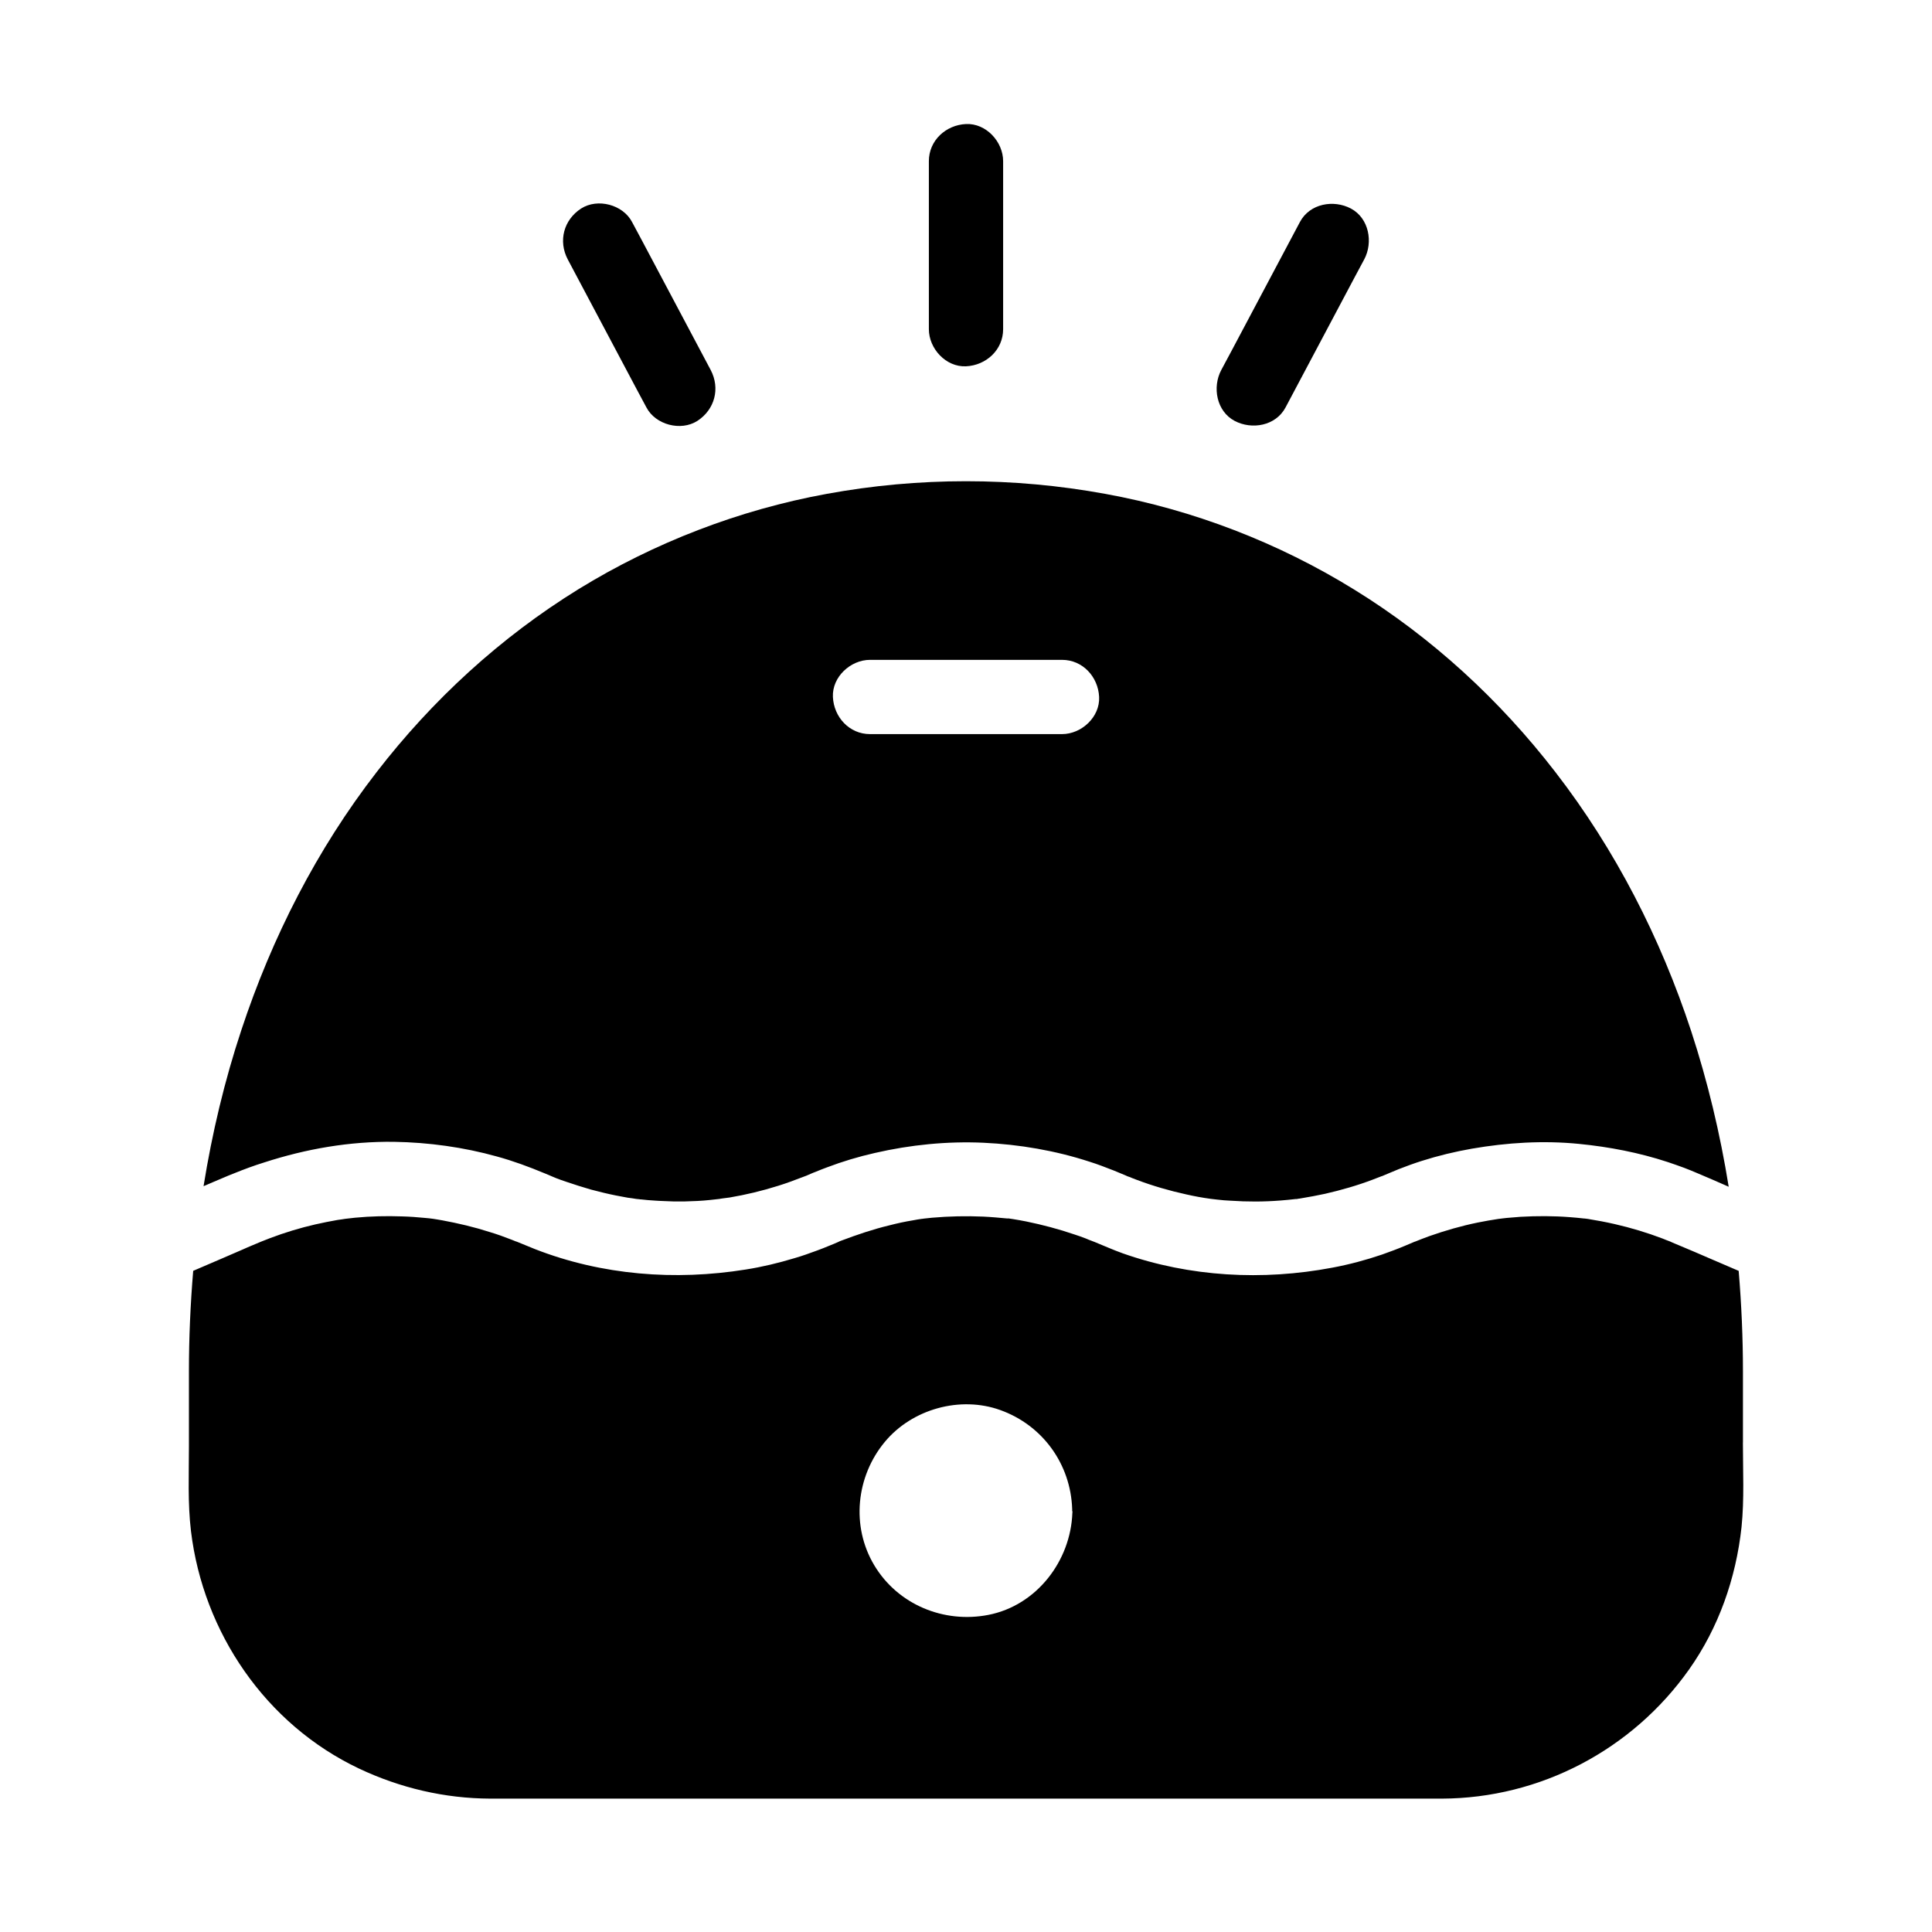<?xml version="1.0" encoding="UTF-8"?>
<!-- Uploaded to: ICON Repo, www.svgrepo.com, Generator: ICON Repo Mixer Tools -->
<svg fill="#000000" width="800px" height="800px" version="1.1" viewBox="144 144 512 512" xmlns="http://www.w3.org/2000/svg">
 <g>
  <path d="m592.18 417.27c-8.117-24.699-20.074-48.07-35.965-68.633-14.762-19.141-32.719-35.672-53.285-48.363-20.121-12.449-42.707-21.156-65.977-25.387-24.453-4.477-49.496-4.477-73.898 0-23.172 4.231-45.656 12.891-65.73 25.238-20.664 12.742-38.719 29.324-53.531 48.512-15.844 20.469-27.699 43.738-35.816 68.289-4.477 13.48-7.773 27.355-10.035 41.426 1.672-0.738 3.344-1.426 5.066-2.164 0.984-0.441 2.016-0.836 3-1.23 2.656-1.082 5.312-2.066 8.02-2.902 11.07-3.59 22.582-5.609 34.391-5.461 9.152 0.148 18.449 1.426 27.258 3.887 4.328 1.18 8.562 2.754 12.695 4.477 0.098 0.051 1.723 0.688 1.871 0.789 0.395 0.148 0.789 0.344 1.18 0.492 0.887 0.344 1.723 0.641 2.609 0.934 2.164 0.738 4.328 1.426 6.543 2.066 2.215 0.59 4.43 1.133 6.641 1.574 1.031 0.195 2.066 0.395 3.148 0.59 0.395 0.051 1.969 0.246 2.066 0.297 0.246 0.051 0.543 0.051 0.836 0.098 0.098 0 0.246 0 0.344 0.051h0.195c0.344 0.051 0.641 0.051 0.984 0.098 0.297 0.051 0.641 0.051 0.934 0.098h0.051c0.688 0.051 1.379 0.098 2.066 0.148h0.051c0.297 0 0.543 0.051 0.836 0.051 0.395 0 0.789 0.051 1.23 0.051 0.836 0.051 1.672 0.051 2.508 0.098h3c2.262-0.051 4.527-0.148 6.789-0.395 0.887-0.098 1.77-0.195 2.656-0.297-0.738 0.051 2.016-0.297 2.41-0.344 4.379-0.738 8.66-1.77 12.891-3.102 2.215-0.688 4.328-1.477 6.496-2.312 0.395-0.148 0.641-0.246 0.789-0.297 0.051 0 0.051 0 0.098-0.051h0.051c0.836-0.344 1.625-0.738 2.461-1.031 0.984-0.395 2.016-0.836 3-1.18 4.133-1.574 8.414-2.856 12.742-3.836 9.398-2.164 19.188-3.148 28.781-2.707 9.496 0.441 19.039 2.066 28.094 5.019 2.215 0.688 4.328 1.523 6.496 2.363 1.082 0.441 2.117 0.887 3.199 1.328 0 0 0.148 0.051 0.297 0.148 0 0 0.051 0 0.098 0.051h0.051c0.051 0 0.098 0.051 0.148 0.051 0.051 0 0.051 0 0.098 0.051h0.051c0.297 0.098 0.688 0.246 0.738 0.297 0.441 0.148 0.887 0.344 1.277 0.492 4.281 1.625 8.707 2.902 13.188 3.887 2.164 0.492 4.328 0.887 6.496 1.18 0.051 0 1.23 0.148 1.672 0.195 1.18 0.148 2.41 0.246 3.641 0.297 4.379 0.297 8.758 0.297 13.137-0.051 1.379-0.098 2.707-0.246 4.082-0.395h0.246c0.098 0 0.148 0 0.246-0.051 0.344-0.051 0.836-0.098 0.984-0.148 2.117-0.344 4.184-0.738 6.25-1.18 4.328-0.984 8.609-2.215 12.742-3.789 0.738-0.246 1.426-0.59 2.164-0.836 0.098-0.051 0.148-0.051 0.195-0.051 1.477-0.59 2.953-1.277 4.477-1.871 2.016-0.789 4.035-1.523 6.051-2.164 4.328-1.379 8.809-2.461 13.285-3.246 9.398-1.625 18.895-2.215 28.387-1.277 8.02 0.789 15.941 2.312 23.566 4.82 1.426 0.492 2.902 0.984 4.328 1.523 1.277 0.492 2.508 0.984 3.738 1.523 2.41 0.984 4.773 2.066 7.184 3.102 0.297 0.148 0.59 0.246 0.887 0.395-2.269-14.078-5.562-27.855-9.941-41.234zm-166.74-78.723h-50.871c-5.512 0-9.594-4.527-9.84-9.84s4.676-9.84 9.84-9.84h50.871c5.512 0 9.594 4.527 9.84 9.84 0.246 5.312-4.672 9.84-9.84 9.84z"/>
  <path d="m605.9 526.3v-18.941c0-8.855-0.395-17.711-1.133-26.566-2.559-1.082-5.117-2.215-7.676-3.297-2.559-1.133-5.164-2.215-7.723-3.297-0.688-0.297-1.426-0.59-2.117-0.887-0.246-0.098-0.441-0.195-0.641-0.297-0.195-0.051-1.672-0.641-2.016-0.789-4.133-1.574-8.414-2.856-12.695-3.836-2.363-0.543-4.773-0.984-7.184-1.379-0.051 0-0.195 0-0.344-0.051h-0.098c-0.246-0.051-0.492-0.051-0.543-0.051-1.23-0.148-2.41-0.246-3.641-0.344-4.379-0.344-8.758-0.344-13.137-0.098-1.23 0.098-2.41 0.195-3.641 0.297-0.395 0.051-1.82 0.195-2.066 0.246h-0.051c-1.871 0.297-3.738 0.59-5.609 0.984-4.328 0.887-8.609 2.117-12.793 3.59-1.277 0.441-2.559 0.984-3.836 1.477h-0.051c-0.836 0.344-1.723 0.738-2.559 1.082-1.969 0.836-3.984 1.574-6.051 2.312-4.328 1.477-8.758 2.656-13.234 3.492-18.449 3.492-37.738 2.461-55.496-3.789-2.609-0.934-5.117-2.066-7.676-3.102-0.051 0-0.195-0.051-0.395-0.148-0.59-0.195-1.133-0.441-1.723-0.688-0.984-0.395-2.016-0.738-3.051-1.082-4.184-1.426-8.461-2.559-12.793-3.445-1.18-0.246-2.41-0.441-3.59-0.641-0.148 0-0.59-0.098-0.984-0.148h-0.051-0.148-0.246c-2.117-0.195-4.231-0.395-6.348-0.492-4.527-0.195-9.102-0.098-13.578 0.297-0.59 0.051-1.23 0.148-1.82 0.195-0.148 0-0.492 0.051-0.688 0.098h-0.051-0.051-0.051c-0.789 0.098-1.574 0.246-2.363 0.395-2.117 0.344-4.184 0.789-6.25 1.328-4.328 1.031-8.512 2.461-12.695 4.035-0.297 0.098-0.543 0.195-0.641 0.246-0.051 0-0.051 0-0.051 0.051-0.887 0.395-1.82 0.789-2.707 1.133-0.984 0.395-2.016 0.836-3 1.18-2.016 0.738-4.035 1.477-6.102 2.066-4.231 1.277-8.512 2.312-12.891 3-18.695 3-38.082 1.523-55.844-5.41-1.625-0.641-3.199-1.328-4.82-1.969-0.051 0-0.098-0.051-0.195-0.051-0.395-0.148-0.836-0.344-1.23-0.492-1.871-0.738-3.789-1.426-5.758-2.016-4.133-1.328-8.316-2.312-12.594-3.102-0.441-0.098-2.117-0.344-2.363-0.395-0.738-0.098-1.523-0.195-2.262-0.246-1.969-0.195-3.984-0.344-6.004-0.395-4.133-0.148-8.316-0.051-12.449 0.344-0.887 0.098-1.723 0.195-2.609 0.297-0.195 0.051-1.625 0.246-2.016 0.297-1.969 0.344-3.938 0.738-5.902 1.18-4.082 0.934-8.117 2.164-12.004 3.641-0.297 0.098-2.016 0.789-2.262 0.887-0.195 0.098-0.395 0.148-0.59 0.246-0.688 0.297-1.426 0.59-2.117 0.887-0.738 0.297-1.477 0.641-2.262 0.984-1.82 0.789-3.641 1.574-5.461 2.363-2.559 1.082-5.117 2.215-7.676 3.297-0.738 8.855-1.133 17.711-1.133 26.566v19.926c0 7.477-0.344 15.055 0.543 22.484 3.246 26.914 19.828 51.219 44.527 62.926 10.922 5.164 22.73 7.922 34.785 7.969h5.164 229.81 17.219c26.074-0.098 50.43-12.941 65.484-34.195 7.871-11.121 12.449-24.207 13.922-37.738 0.758-7.367 0.367-14.996 0.367-22.422zm-177.71 18.598v0c-0.441 12.742-9.445 24.551-22.238 27.059-11.809 2.312-24.008-2.707-30.258-13.137-6.199-10.332-4.82-23.566 2.805-32.719 7.231-8.707 19.977-12.25 30.602-8.414 11.219 4.035 18.648 14.316 19.039 26.223v0.051 0.441c0.098 0.148 0.098 0.348 0.051 0.496z"/>
  <path d="m390.16 186.71v38.965 5.559c0 5.164 4.527 10.086 9.84 9.84s9.84-4.328 9.84-9.84v-38.965-5.559c0-5.164-4.527-10.086-9.84-9.84-5.316 0.246-9.84 4.332-9.84 9.84z"/>
  <path d="m294.46 212.74c6.102 11.465 12.152 22.926 18.254 34.391 0.887 1.625 1.723 3.246 2.609 4.871 2.41 4.574 9.102 6.348 13.48 3.543 4.625-3 6.102-8.609 3.543-13.48-6.102-11.465-12.152-22.926-18.254-34.391-0.887-1.625-1.723-3.246-2.609-4.871-2.41-4.574-9.102-6.348-13.48-3.543-4.625 3-6.102 8.609-3.543 13.48z"/>
  <path d="m488.51 202.8c-6.102 11.465-12.152 22.926-18.254 34.391-0.887 1.625-1.723 3.246-2.609 4.871-2.41 4.527-1.277 10.922 3.543 13.48 4.574 2.41 10.875 1.328 13.48-3.543 6.102-11.465 12.152-22.926 18.254-34.391 0.887-1.625 1.723-3.246 2.609-4.871 2.41-4.527 1.277-10.922-3.543-13.48-4.574-2.41-10.871-1.328-13.48 3.543z"/>
 </g>
</svg>